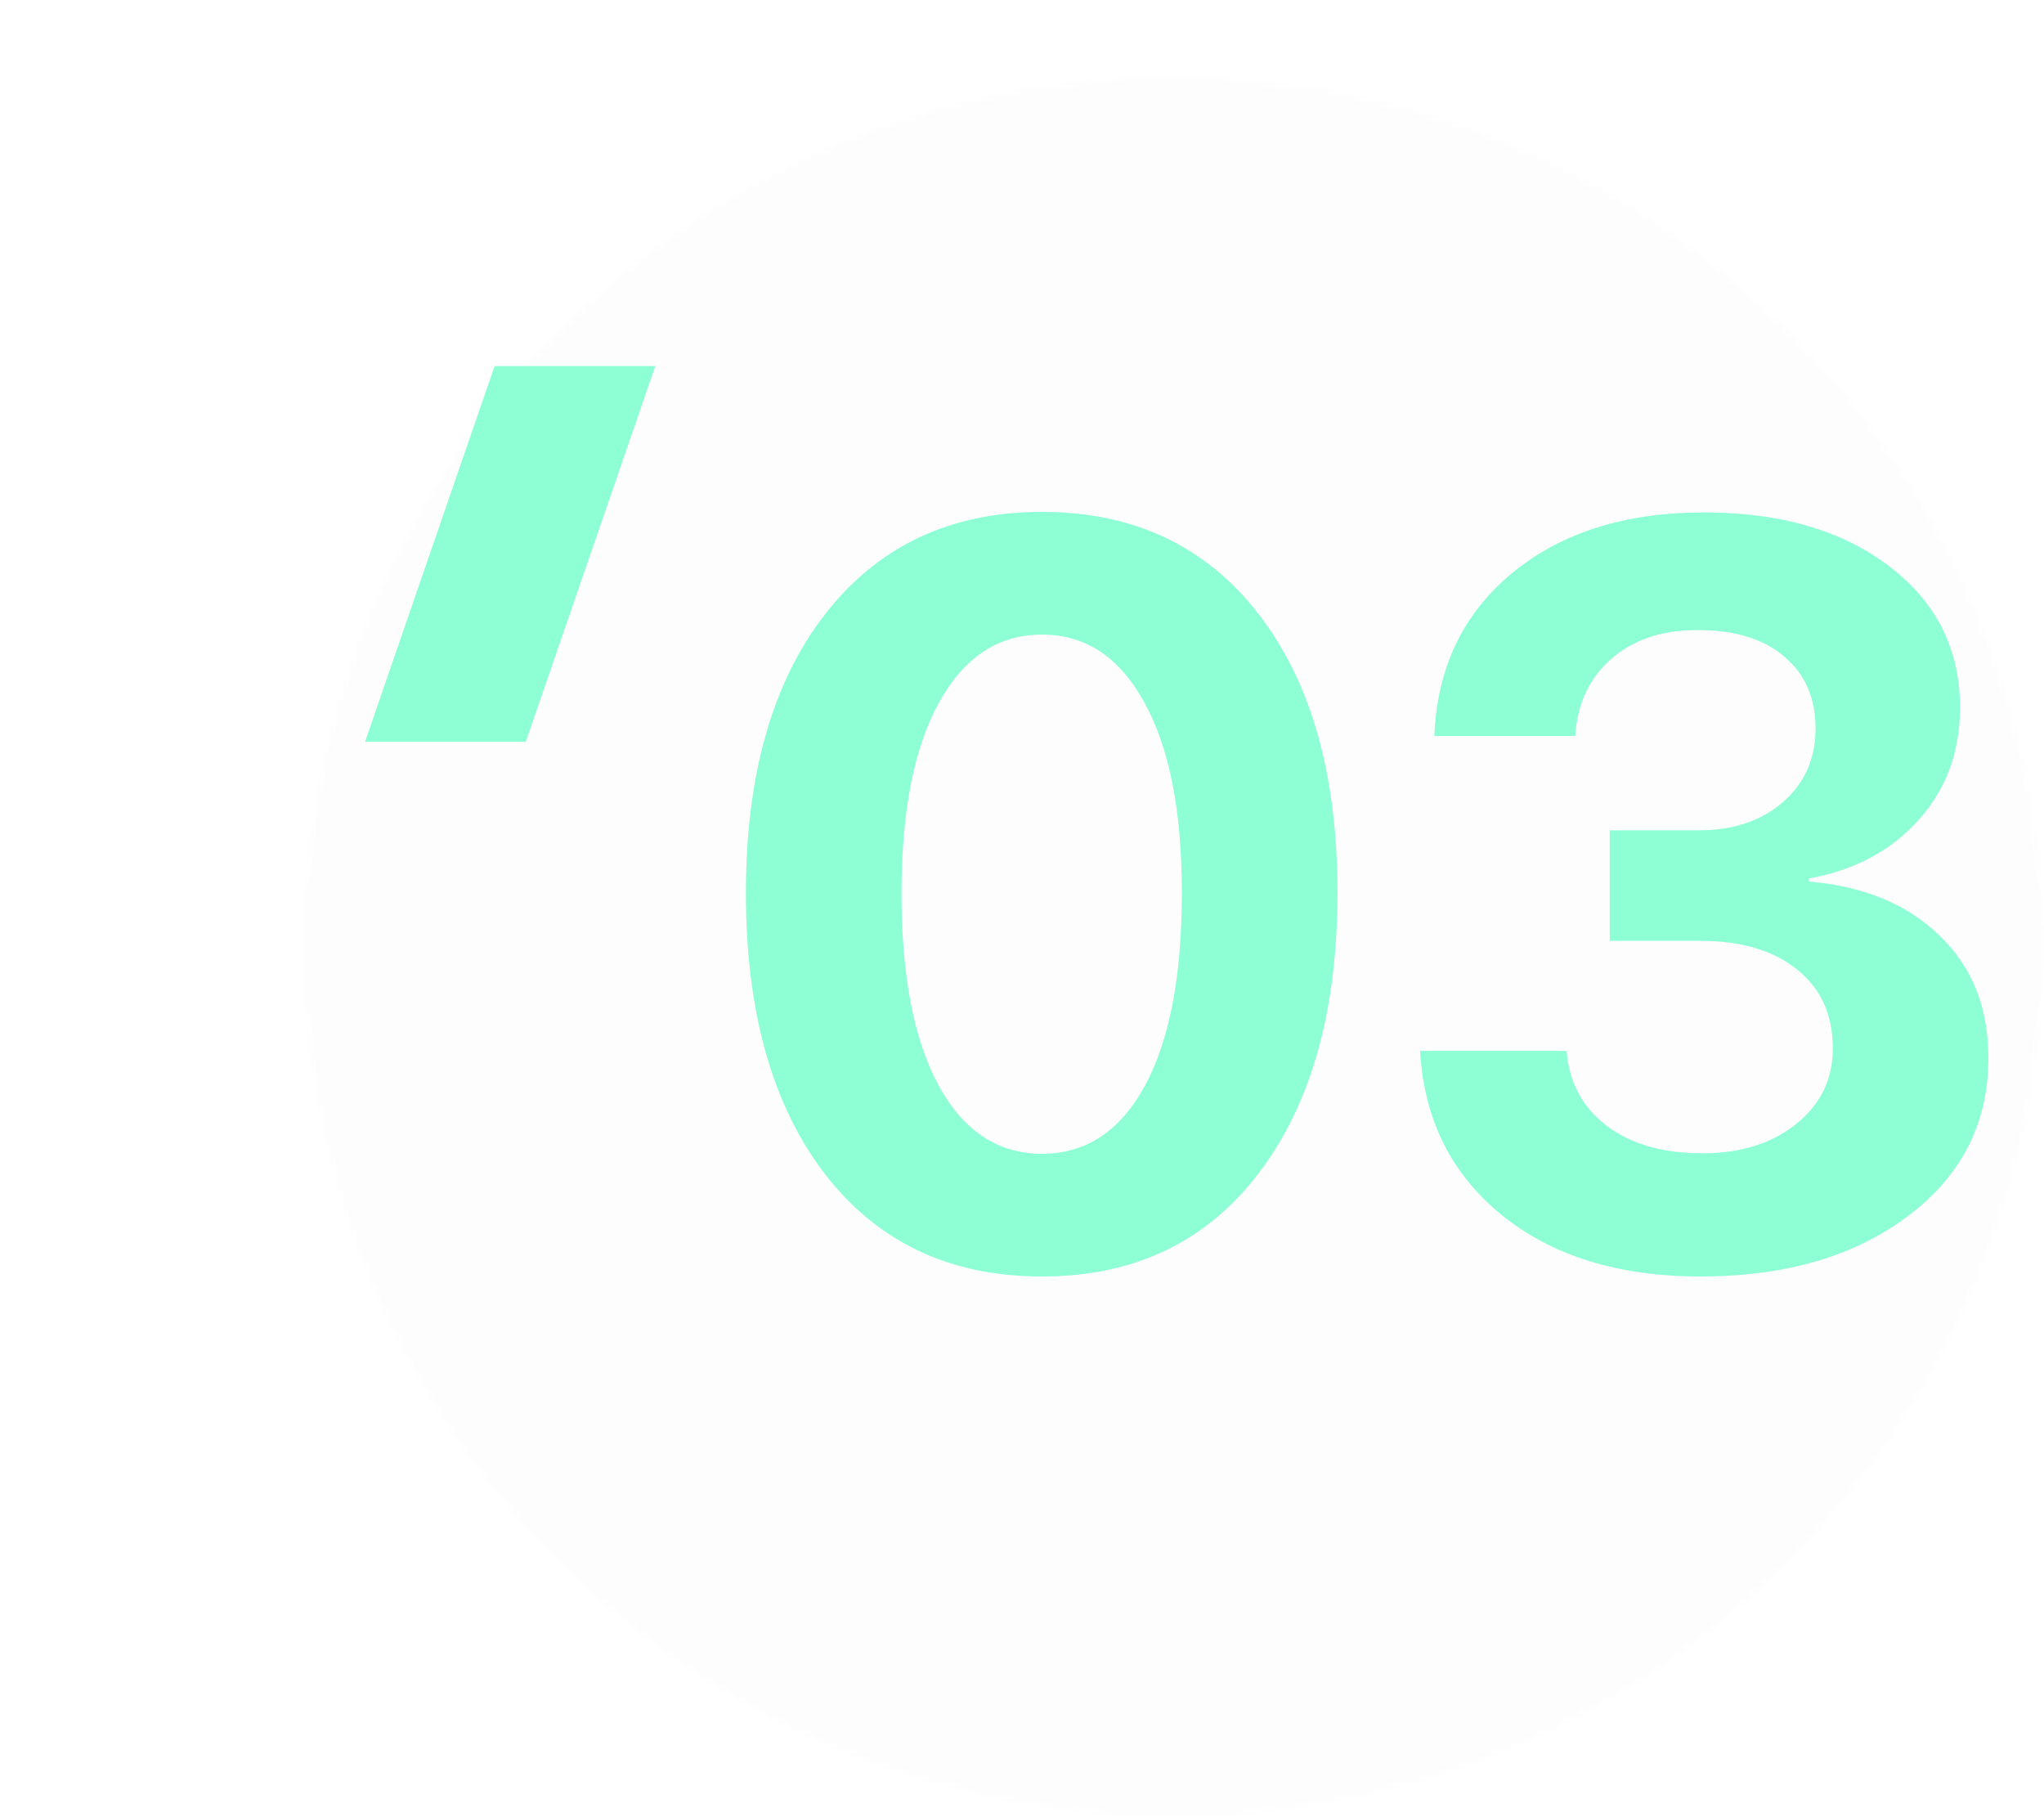 <?xml version="1.0" encoding="UTF-8"?> <svg xmlns="http://www.w3.org/2000/svg" width="189" height="168" viewBox="0 0 189 168" fill="none"> <mask id="mask0" style="mask-type:alpha" maskUnits="userSpaceOnUse" x="28" y="7" width="161" height="161"> <circle cx="108.5" cy="87.5" r="80.5" fill="#16120C"></circle> </mask> <g mask="url(#mask0)"> <g filter="url(#filter0_b)"> <circle cx="108.5" cy="87.5" r="80.5" fill="#030505" fill-opacity="0.01"></circle> </g> </g> <path d="M116.361 108.498C111.517 114.841 104.845 118.013 96.345 118.013C87.845 118.013 81.157 114.857 76.282 108.544C71.407 102.201 68.97 93.544 68.97 82.576C68.97 71.669 71.407 63.076 76.282 56.794C81.189 50.482 87.876 47.326 96.345 47.326C104.814 47.326 111.486 50.466 116.361 56.748C121.236 63.029 123.673 71.623 123.673 82.529C123.673 93.466 121.236 102.123 116.361 108.498ZM86.782 100.341C89.095 104.56 92.282 106.669 96.345 106.669C100.407 106.669 103.579 104.576 105.861 100.388C108.142 96.169 109.282 90.232 109.282 82.576C109.282 74.982 108.126 69.107 105.814 64.951C103.532 60.763 100.376 58.669 96.345 58.669C92.314 58.669 89.142 60.763 86.829 64.951C84.517 69.138 83.361 75.013 83.361 82.576C83.361 90.201 84.501 96.123 86.782 100.341ZM148.845 86.982V76.763H157.048C160.267 76.763 162.876 75.888 164.876 74.138C166.876 72.388 167.876 70.123 167.876 67.341C167.876 64.56 166.923 62.357 165.017 60.732C163.111 59.076 160.423 58.248 156.954 58.248C153.673 58.248 151.017 59.138 148.986 60.919C146.954 62.701 145.845 65.076 145.657 68.044H132.626C132.876 61.763 135.267 56.748 139.798 52.998C144.329 49.248 150.251 47.373 157.564 47.373C164.626 47.373 170.329 49.029 174.673 52.341C179.048 55.654 181.236 60.013 181.236 65.419C181.236 69.513 179.954 72.982 177.392 75.826C174.829 78.669 171.454 80.466 167.267 81.216V81.498C172.361 81.935 176.392 83.607 179.361 86.513C182.361 89.388 183.861 93.154 183.861 97.81C183.861 103.841 181.376 108.716 176.407 112.435C171.47 116.154 165.079 118.013 157.236 118.013C149.642 118.013 143.501 116.107 138.814 112.294C134.157 108.482 131.657 103.435 131.314 97.154H144.861C145.079 100.029 146.298 102.326 148.517 104.044C150.767 105.763 153.736 106.623 157.423 106.623C160.954 106.623 163.845 105.716 166.095 103.904C168.345 102.091 169.47 99.763 169.47 96.919C169.47 93.826 168.376 91.404 166.189 89.654C164.001 87.873 161.001 86.982 157.189 86.982H148.845Z" fill="#8EFFD5"></path> <g filter="url(#filter1_d)"> <path d="M45.732 33.843H60.596L48.618 68.58H33.754L45.732 33.843Z" fill="#8EFFD5"></path> </g> <defs> <filter id="filter0_b" x="15.005" y="-5.995" width="186.99" height="186.99" filterUnits="userSpaceOnUse" color-interpolation-filters="sRGB"> <feFlood flood-opacity="0" result="BackgroundImageFix"></feFlood> <feGaussianBlur in="BackgroundImage" stdDeviation="6.497"></feGaussianBlur> <feComposite in2="SourceAlpha" operator="in" result="effect1_backgroundBlur"></feComposite> <feBlend mode="normal" in="SourceGraphic" in2="effect1_backgroundBlur" result="shape"></feBlend> </filter> <filter id="filter1_d" x="0.691" y="0.779" width="92.969" height="100.864" filterUnits="userSpaceOnUse" color-interpolation-filters="sRGB"> <feFlood flood-opacity="0" result="BackgroundImageFix"></feFlood> <feColorMatrix in="SourceAlpha" type="matrix" values="0 0 0 0 0 0 0 0 0 0 0 0 0 0 0 0 0 0 127 0" result="hardAlpha"></feColorMatrix> <feOffset></feOffset> <feGaussianBlur stdDeviation="16.532"></feGaussianBlur> <feColorMatrix type="matrix" values="0 0 0 0 0.557 0 0 0 0 1 0 0 0 0 0.835 0 0 0 0.7 0"></feColorMatrix> <feBlend mode="normal" in2="BackgroundImageFix" result="effect1_dropShadow"></feBlend> <feBlend mode="normal" in="SourceGraphic" in2="effect1_dropShadow" result="shape"></feBlend> </filter> </defs> </svg> 